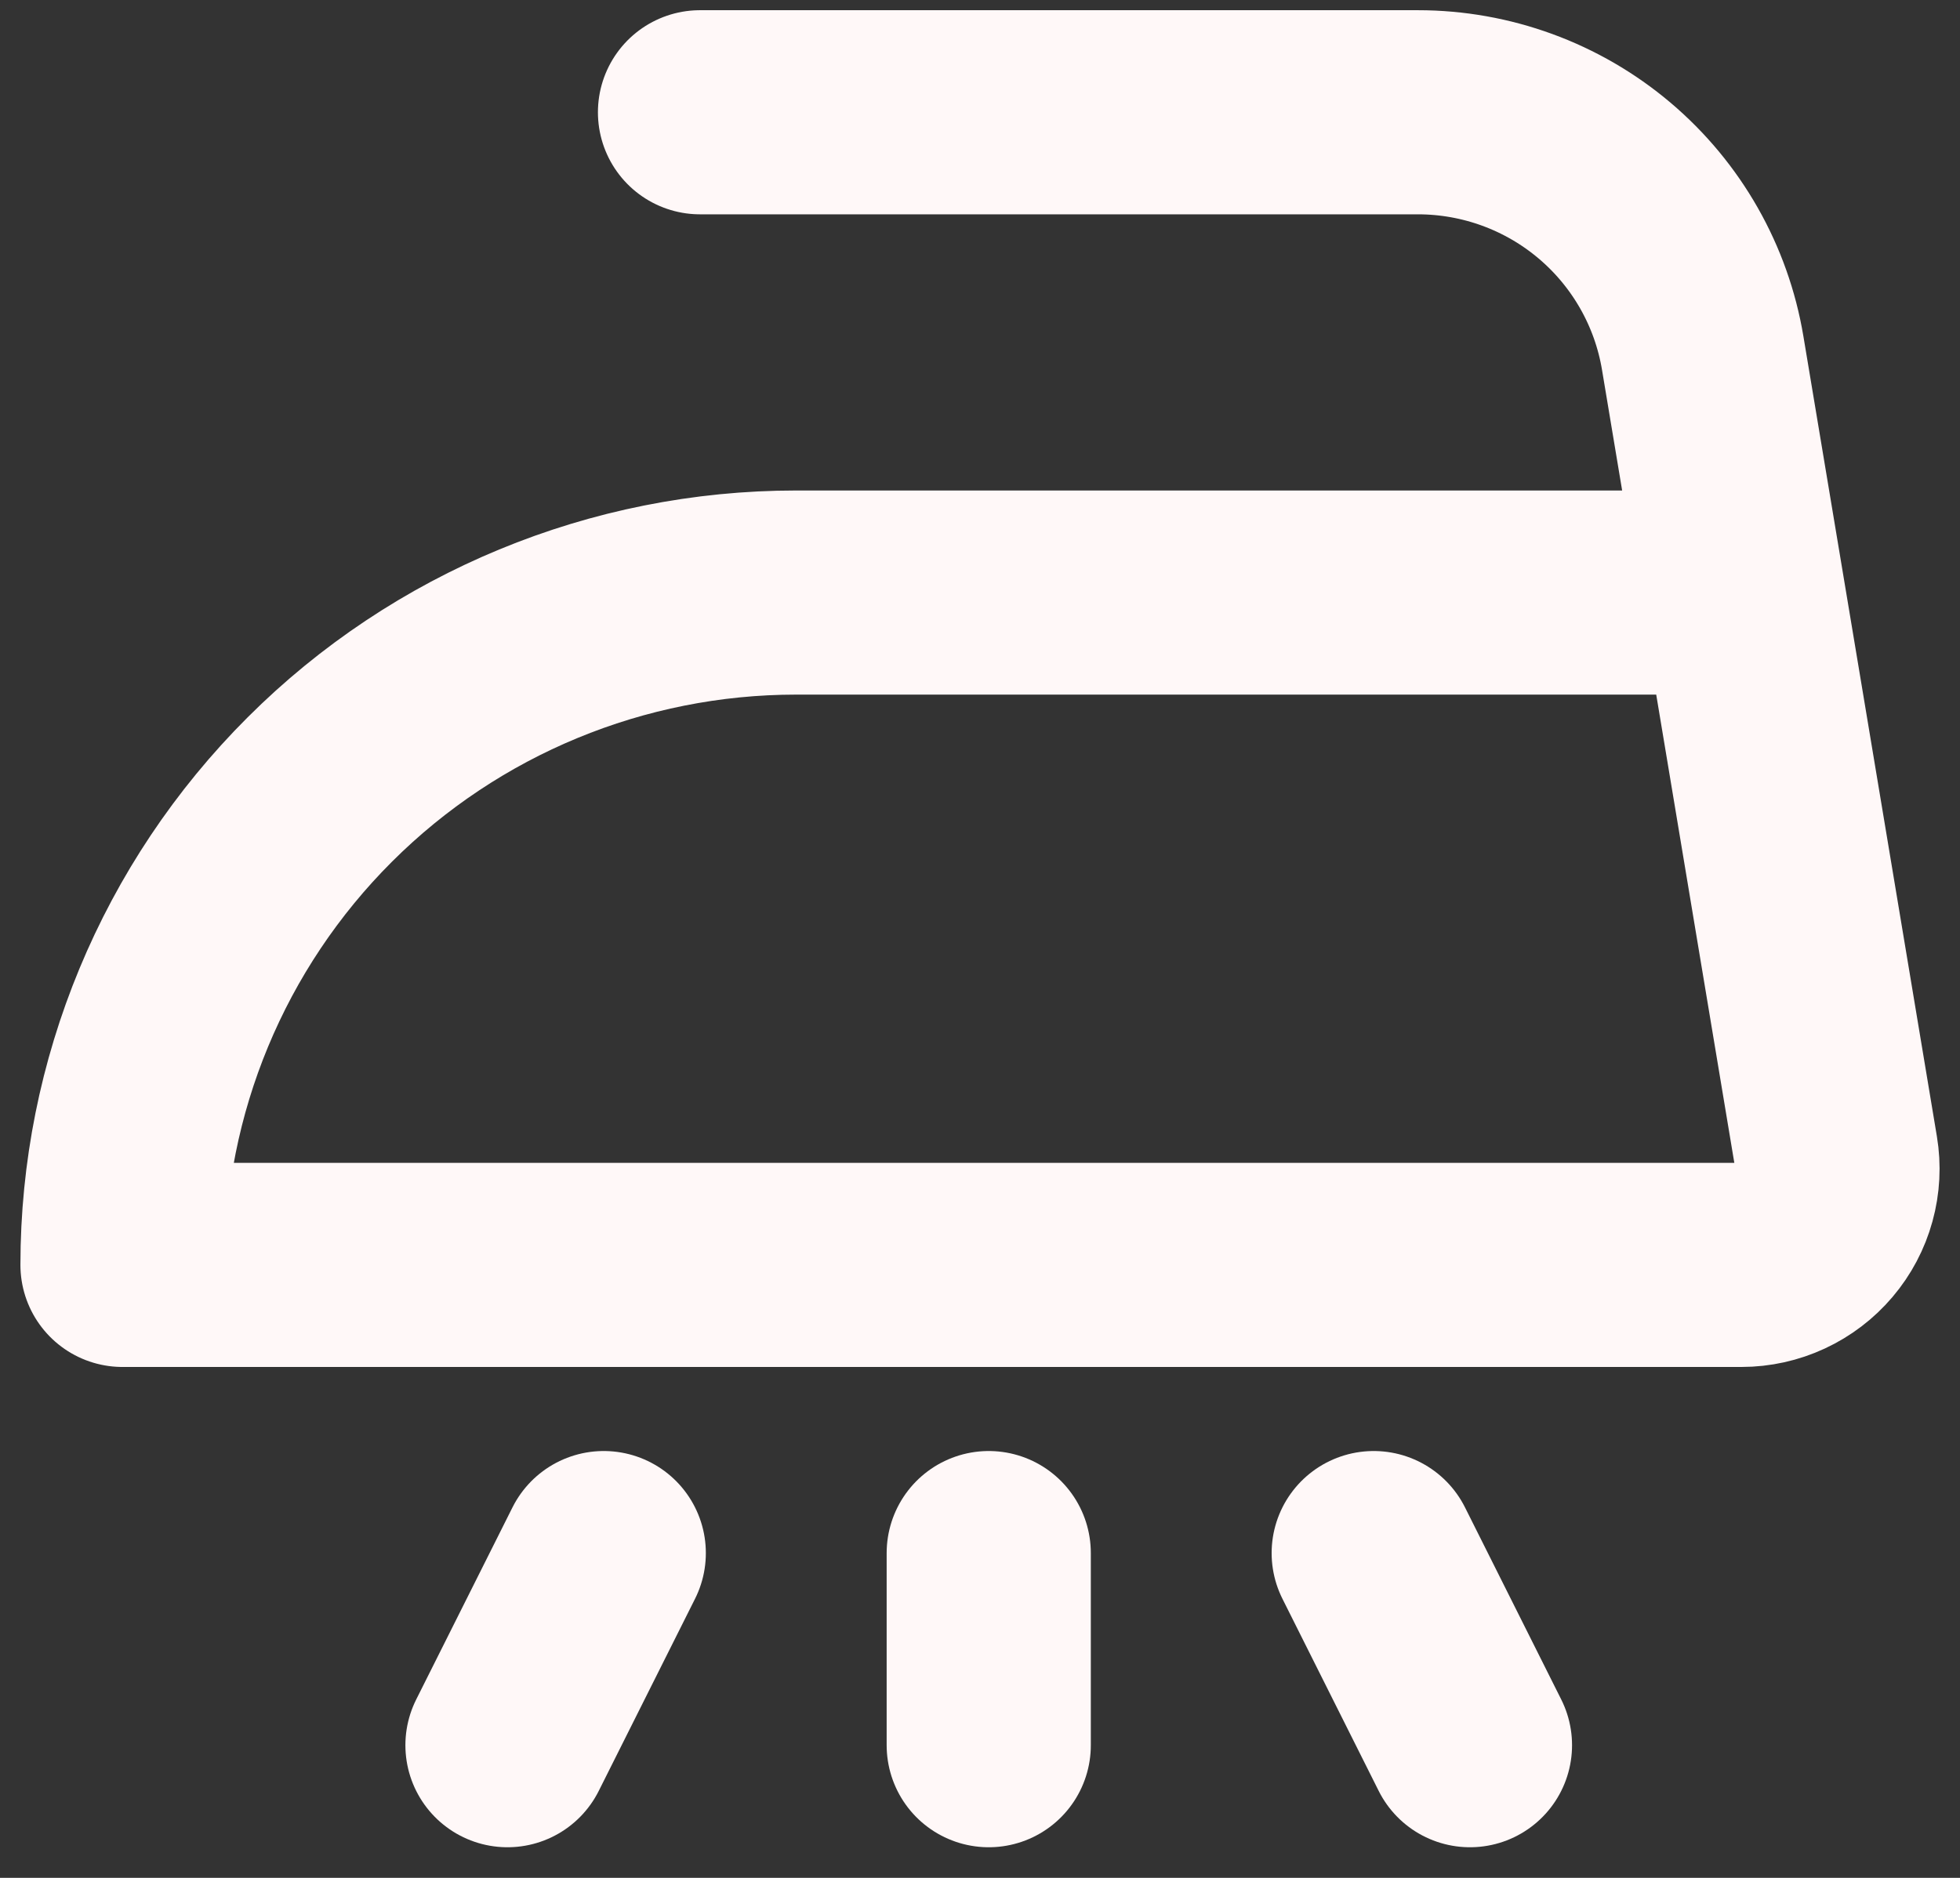 <?xml version="1.0" encoding="UTF-8"?> <svg xmlns="http://www.w3.org/2000/svg" width="48" height="46" viewBox="0 0 48 46" fill="none"><rect x="0" y="0" width="48" height="46" fill="#333333" stroke="none"/><path d="M24.214 38.044V42.75M17.143 2.75H34.724C36.398 2.75 38.018 3.343 39.295 4.423C40.572 5.503 41.424 7.001 41.699 8.649L43.059 16.799L44.968 28.247C45.024 28.583 45.006 28.928 44.915 29.257C44.825 29.586 44.663 29.892 44.442 30.152C44.221 30.413 43.946 30.622 43.636 30.766C43.326 30.91 42.988 30.985 42.646 30.985H3C3 26.617 4.738 22.428 7.833 19.339C10.927 16.25 15.124 14.515 19.5 14.515H42.599M14.786 38.044L12.428 42.75M33.642 38.044L35.999 42.75" stroke="#FFF8F8" stroke-width="5" stroke-linecap="round" stroke-linejoin="round"></path></svg> 